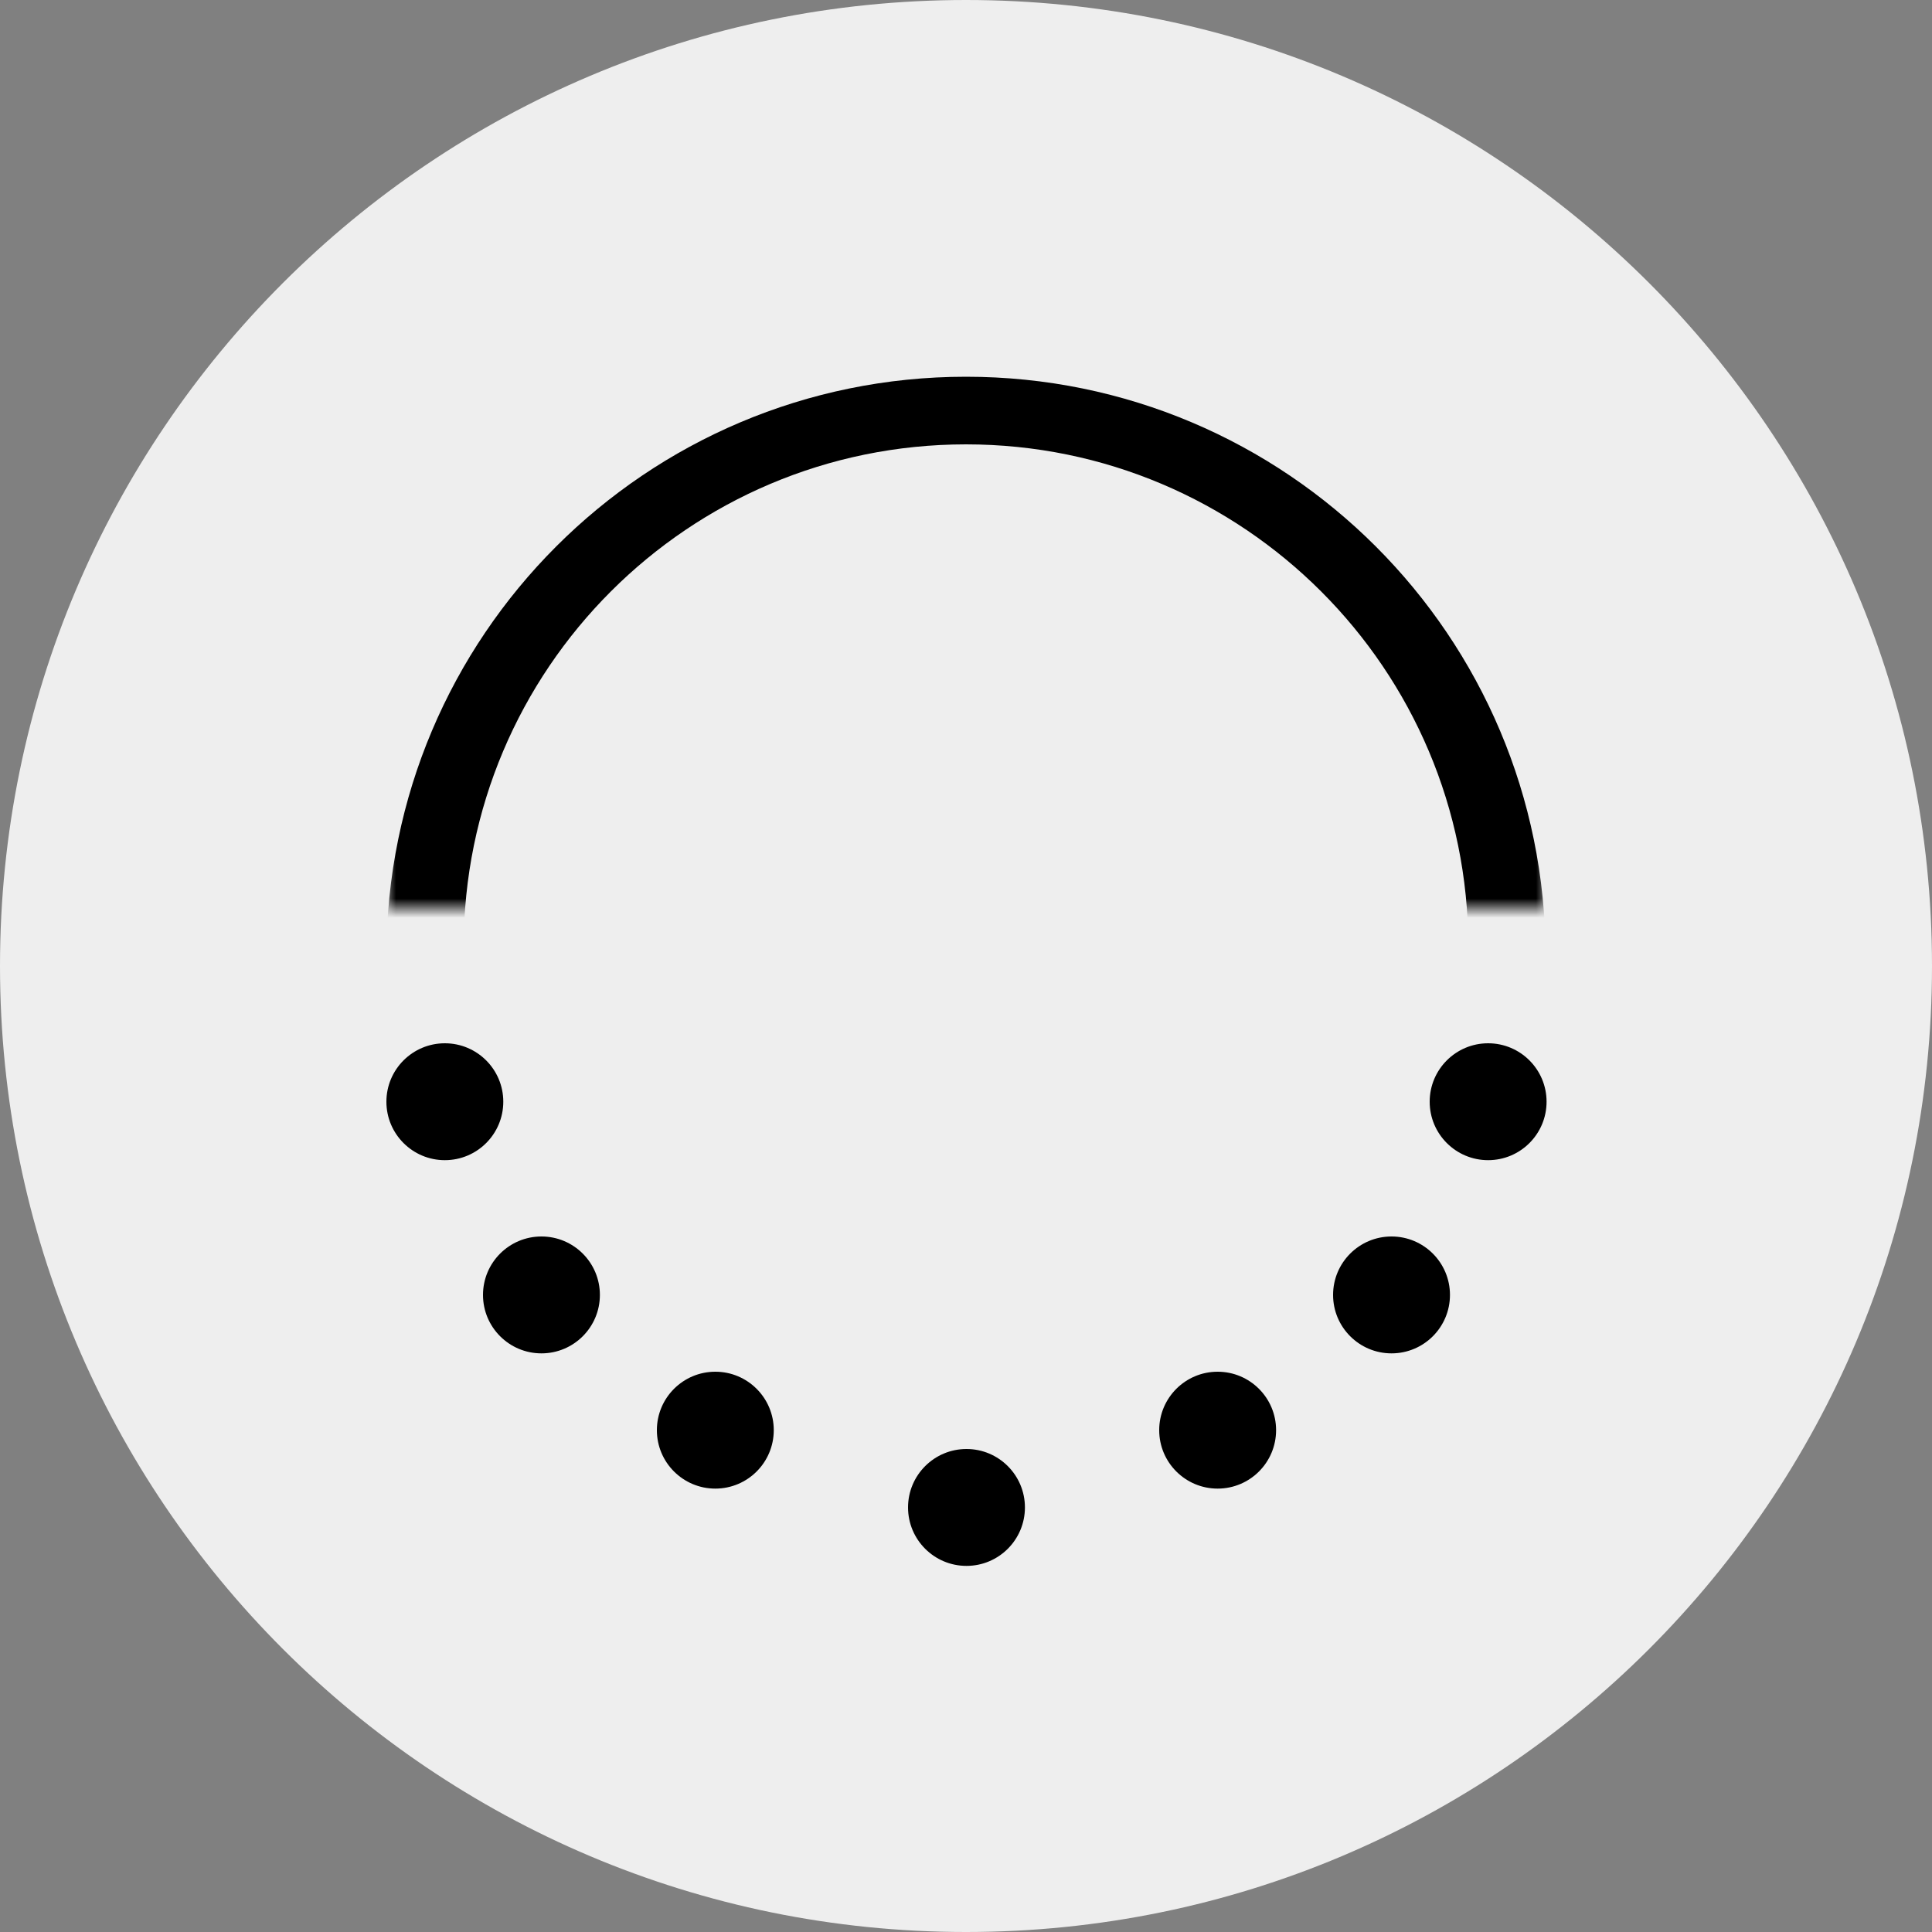 <svg width="100" height="100" viewBox="0 0 100 100" fill="none" xmlns="http://www.w3.org/2000/svg">
<rect x="0" y="0" width="100" height="100" fill="#808080" stroke="none"/>
<path fill-rule="evenodd" clip-rule="evenodd" d="M50 -4.37114e-06C22.386 -6.78525e-06 6.78525e-06 22.386 4.37114e-06 50C1.95703e-06 77.614 22.386 100 50 100C77.614 100 100 77.614 100 50C100 22.386 77.614 -1.95703e-06 50 -4.37114e-06ZM23 50C23 35.088 35.088 23 50 23C64.912 23 77 35.088 77 50C77 64.912 64.912 77 50 77C35.088 77 23 64.912 23 50ZM20 50C20 33.431 33.431 20 50 20C66.569 20 80 33.431 80 50C80 66.569 66.569 80 50 80C33.431 80 20 66.569 20 50Z" fill="#EEEEEE"/>
<rect x="20" y="18" width="60" height="62" fill="#EEEEEE"/>
<circle cx="3.025" cy="3.025" r="3.025" transform="matrix(1 -8.74228e-08 -8.74228e-08 -1 47 81.05)" fill="black"/>
<circle cx="3.025" cy="3.025" r="3.025" transform="matrix(1 -8.74228e-08 -8.74228e-08 -1 74 60.05)" fill="black"/>
<circle cx="3.025" cy="3.025" r="3.025" transform="matrix(1 -8.74228e-08 -8.74228e-08 -1 69 70.05)" fill="black"/>
<circle cx="3.025" cy="3.025" r="3.025" transform="matrix(1 -8.74228e-08 -8.74228e-08 -1 60 77.05)" fill="black"/>
<circle cx="3.025" cy="3.025" r="3.025" transform="matrix(1 -8.74228e-08 -8.74228e-08 -1 20 60.05)" fill="black"/>
<circle cx="3.025" cy="3.025" r="3.025" transform="matrix(1 -8.74228e-08 -8.74228e-08 -1 25 70.05)" fill="black"/>
<circle cx="3.025" cy="3.025" r="3.025" transform="matrix(1 -8.74228e-08 -8.74228e-08 -1 34 77.05)" fill="black"/>
<mask id="mask0_78_46" style="mask-type:alpha" maskUnits="userSpaceOnUse" x="20" y="17" width="60" height="30">
<rect x="20" y="17" width="60" height="30" fill="#D9D9D9"/>
</mask>
<g mask="url(#mask0_78_46)">
<path fill-rule="evenodd" clip-rule="evenodd" d="M50 79.5C66.569 79.5 80 66.069 80 49.5C80 32.931 66.569 19.5 50 19.5C33.431 19.5 20 32.931 20 49.5C20 66.069 33.431 79.5 50 79.5ZM50 75C64.359 75 76 63.359 76 49C76 34.641 64.359 23 50 23C35.641 23 24 34.641 24 49C24 63.359 35.641 75 50 75Z" fill="black"/>
</g>
</svg>
